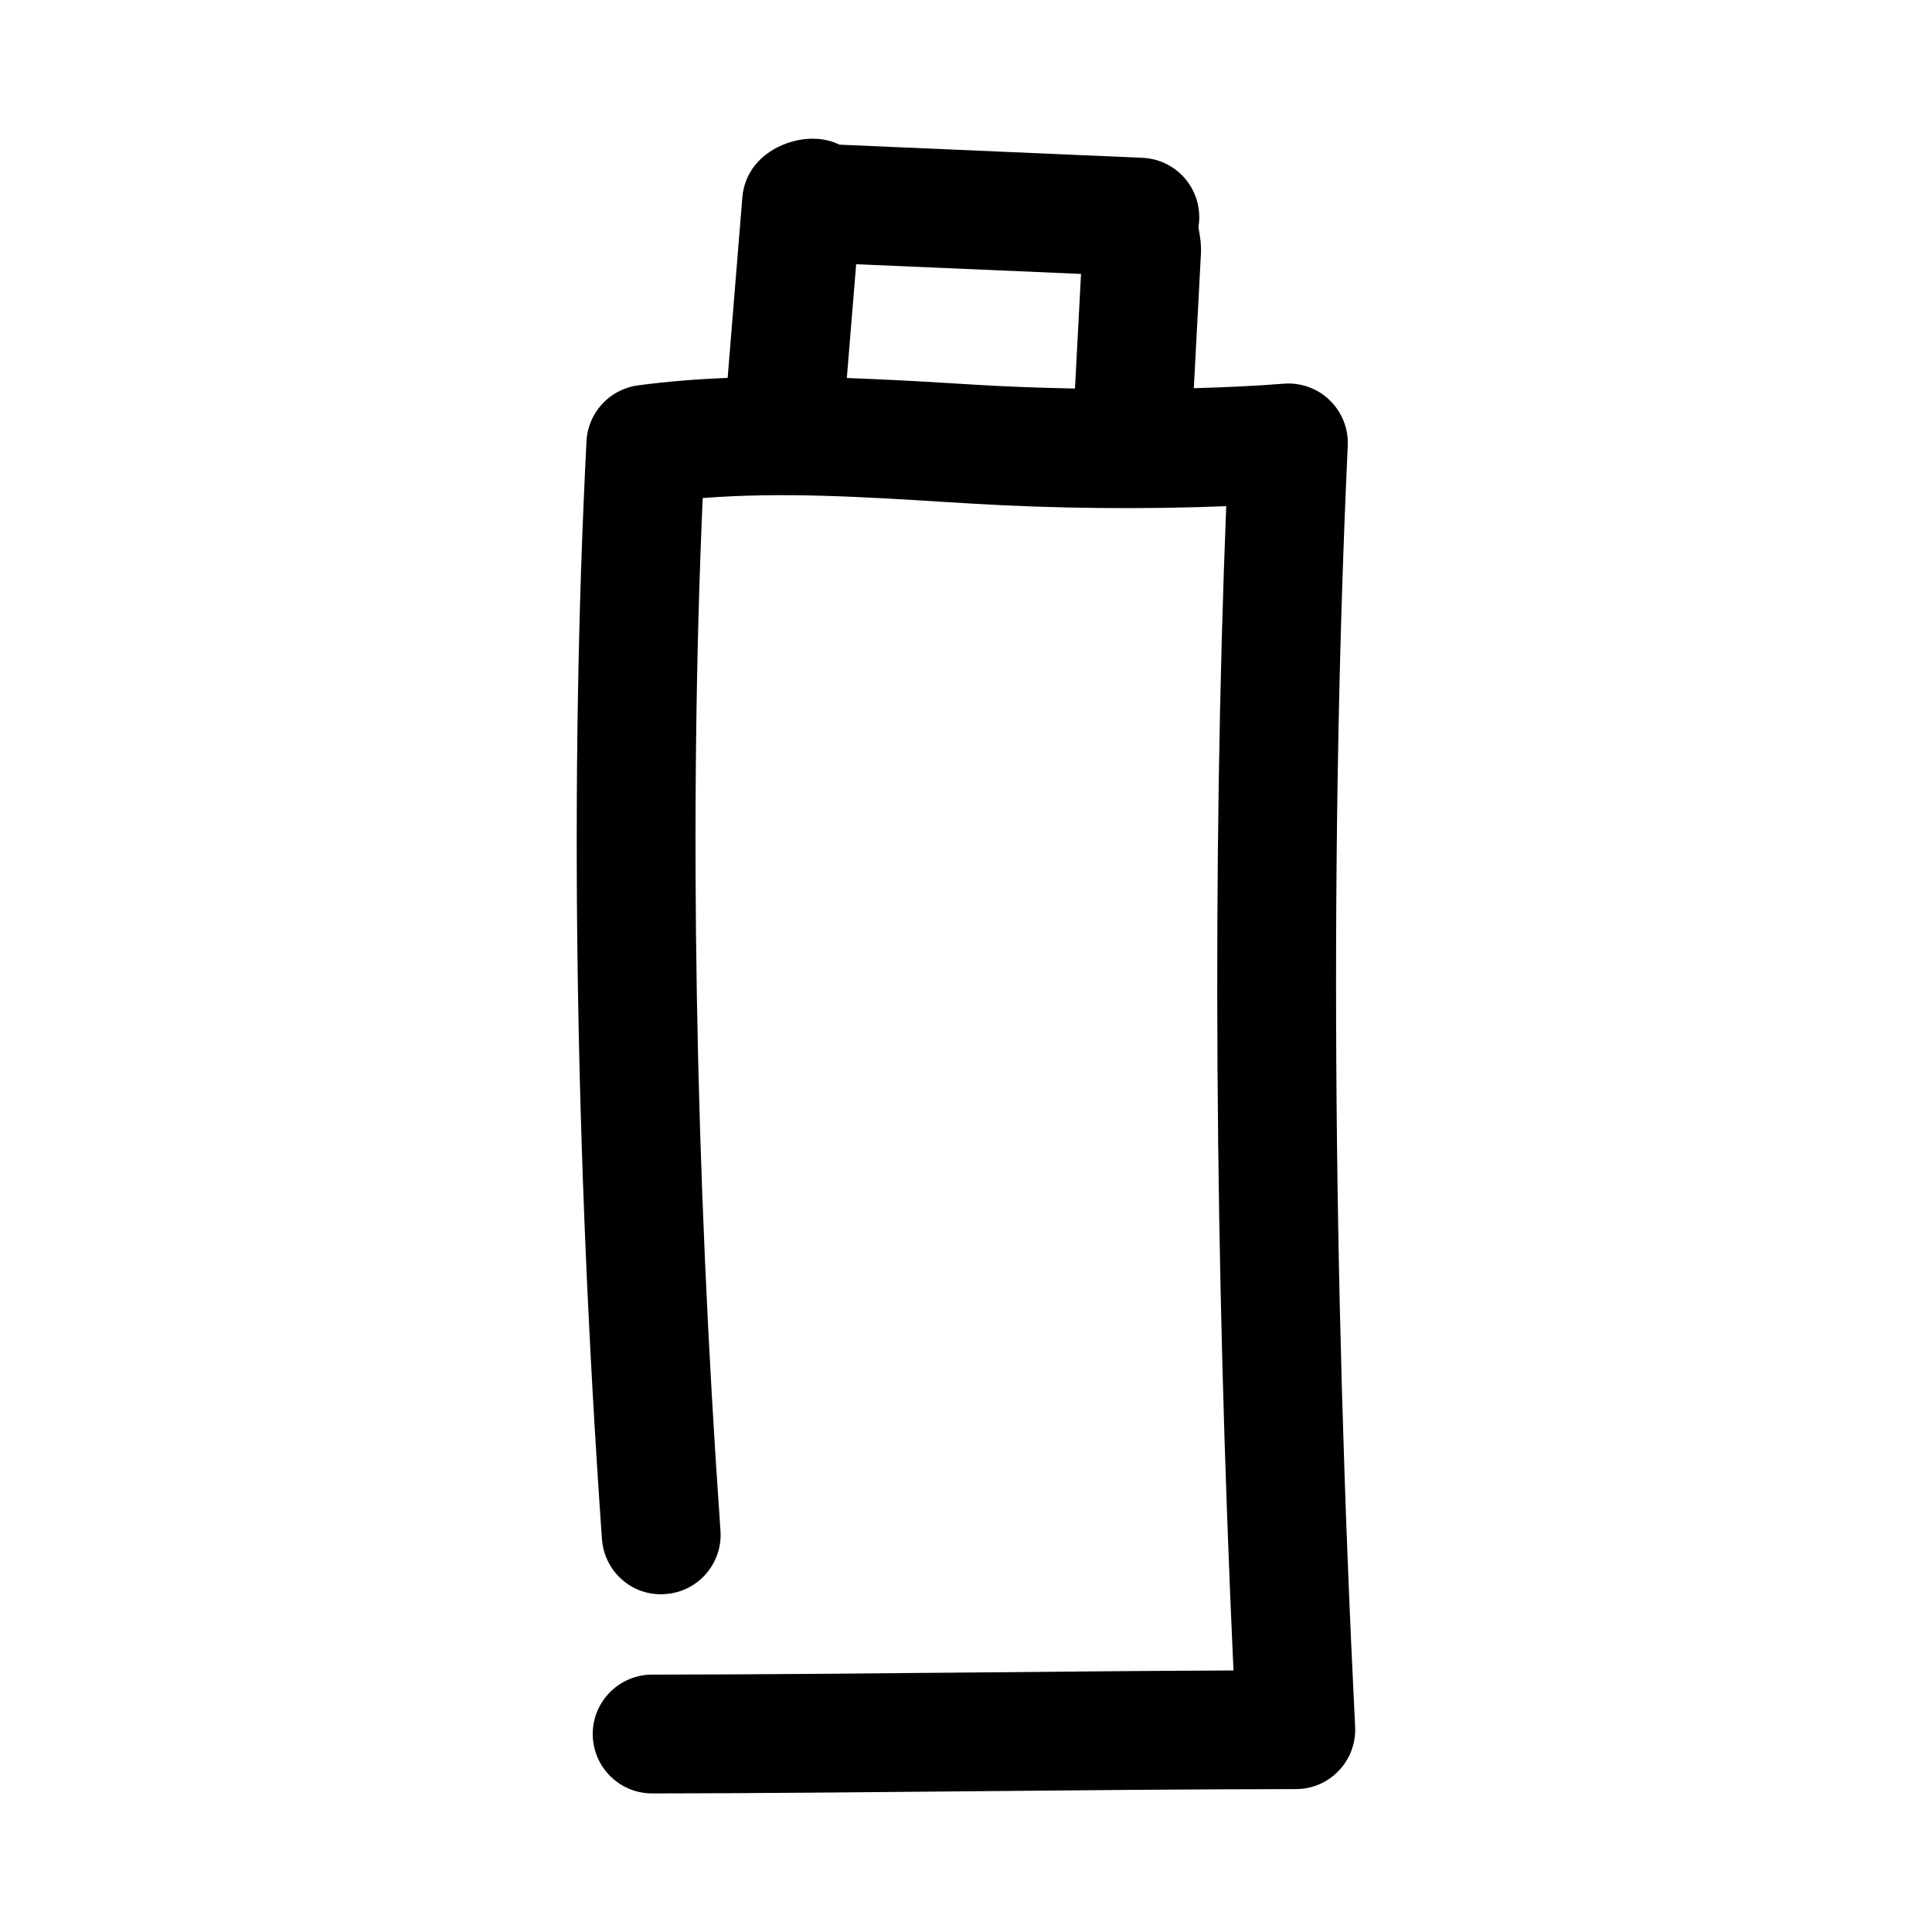 <?xml version="1.0" encoding="UTF-8"?>
<!-- Uploaded to: ICON Repo, www.svgrepo.com, Generator: ICON Repo Mixer Tools -->
<svg fill="#000000" width="800px" height="800px" version="1.1" viewBox="144 144 512 512" xmlns="http://www.w3.org/2000/svg">
 <path d="m316.81 587.79c-8.691 0.016-15.742 7.07-15.727 15.762 0.016 8.691 7.055 15.727 15.742 15.727h0.016c27.789-0.031 56.617-0.316 85.426-0.582 28.734-0.27 57.465-0.535 85.16-0.566 4.312 0 8.438-1.762 11.398-4.914 2.961-3.117 4.519-7.32 4.297-11.617-6-120.06-6.66-237.45-1.953-339.5 0.203-4.519-1.543-8.895-4.801-12.059-3.258-3.164-7.746-4.723-12.219-4.359-7.242 0.598-15.367 0.961-23.773 1.195l1.875-35.488c0.141-2.488-0.203-4.707-0.66-7.164 0.598-3.449 0.031-7.039-1.684-10.203-2.644-4.863-7.637-7.965-13.145-8.203l-80.293-3.481c-1.008-0.473-2.062-0.883-3.164-1.133-6.769-1.621-15.035 1.242-19.285 6.66-1.906 2.426-3.039 5.367-3.289 8.422l-3.898 47.848c-7.856 0.332-15.777 0.914-23.805 2-7.512 1.023-13.211 7.242-13.602 14.785-4.519 88.023-3.102 188.61 4.094 290.93 0.613 8.676 8.078 15.289 16.816 14.594 8.676-0.598 15.207-8.141 14.594-16.801-6.754-95.883-8.359-190.16-4.707-273.66 21.16-1.621 41.988-0.332 63.812 1.023l7.305 0.441c22.5 1.371 46.633 1.543 67.621 0.691-3.731 94.086-3.07 200.03 1.922 308.55-22.625 0.094-45.77 0.316-68.926 0.535-28.723 0.258-57.457 0.539-85.148 0.57zm79.176-342.23c-9.07-0.566-18.277-1.039-27.566-1.387l2.473-30.148 59.59 2.566-1.605 30.371c-8.598-0.172-17.223-0.457-25.633-0.961z"/>
</svg>